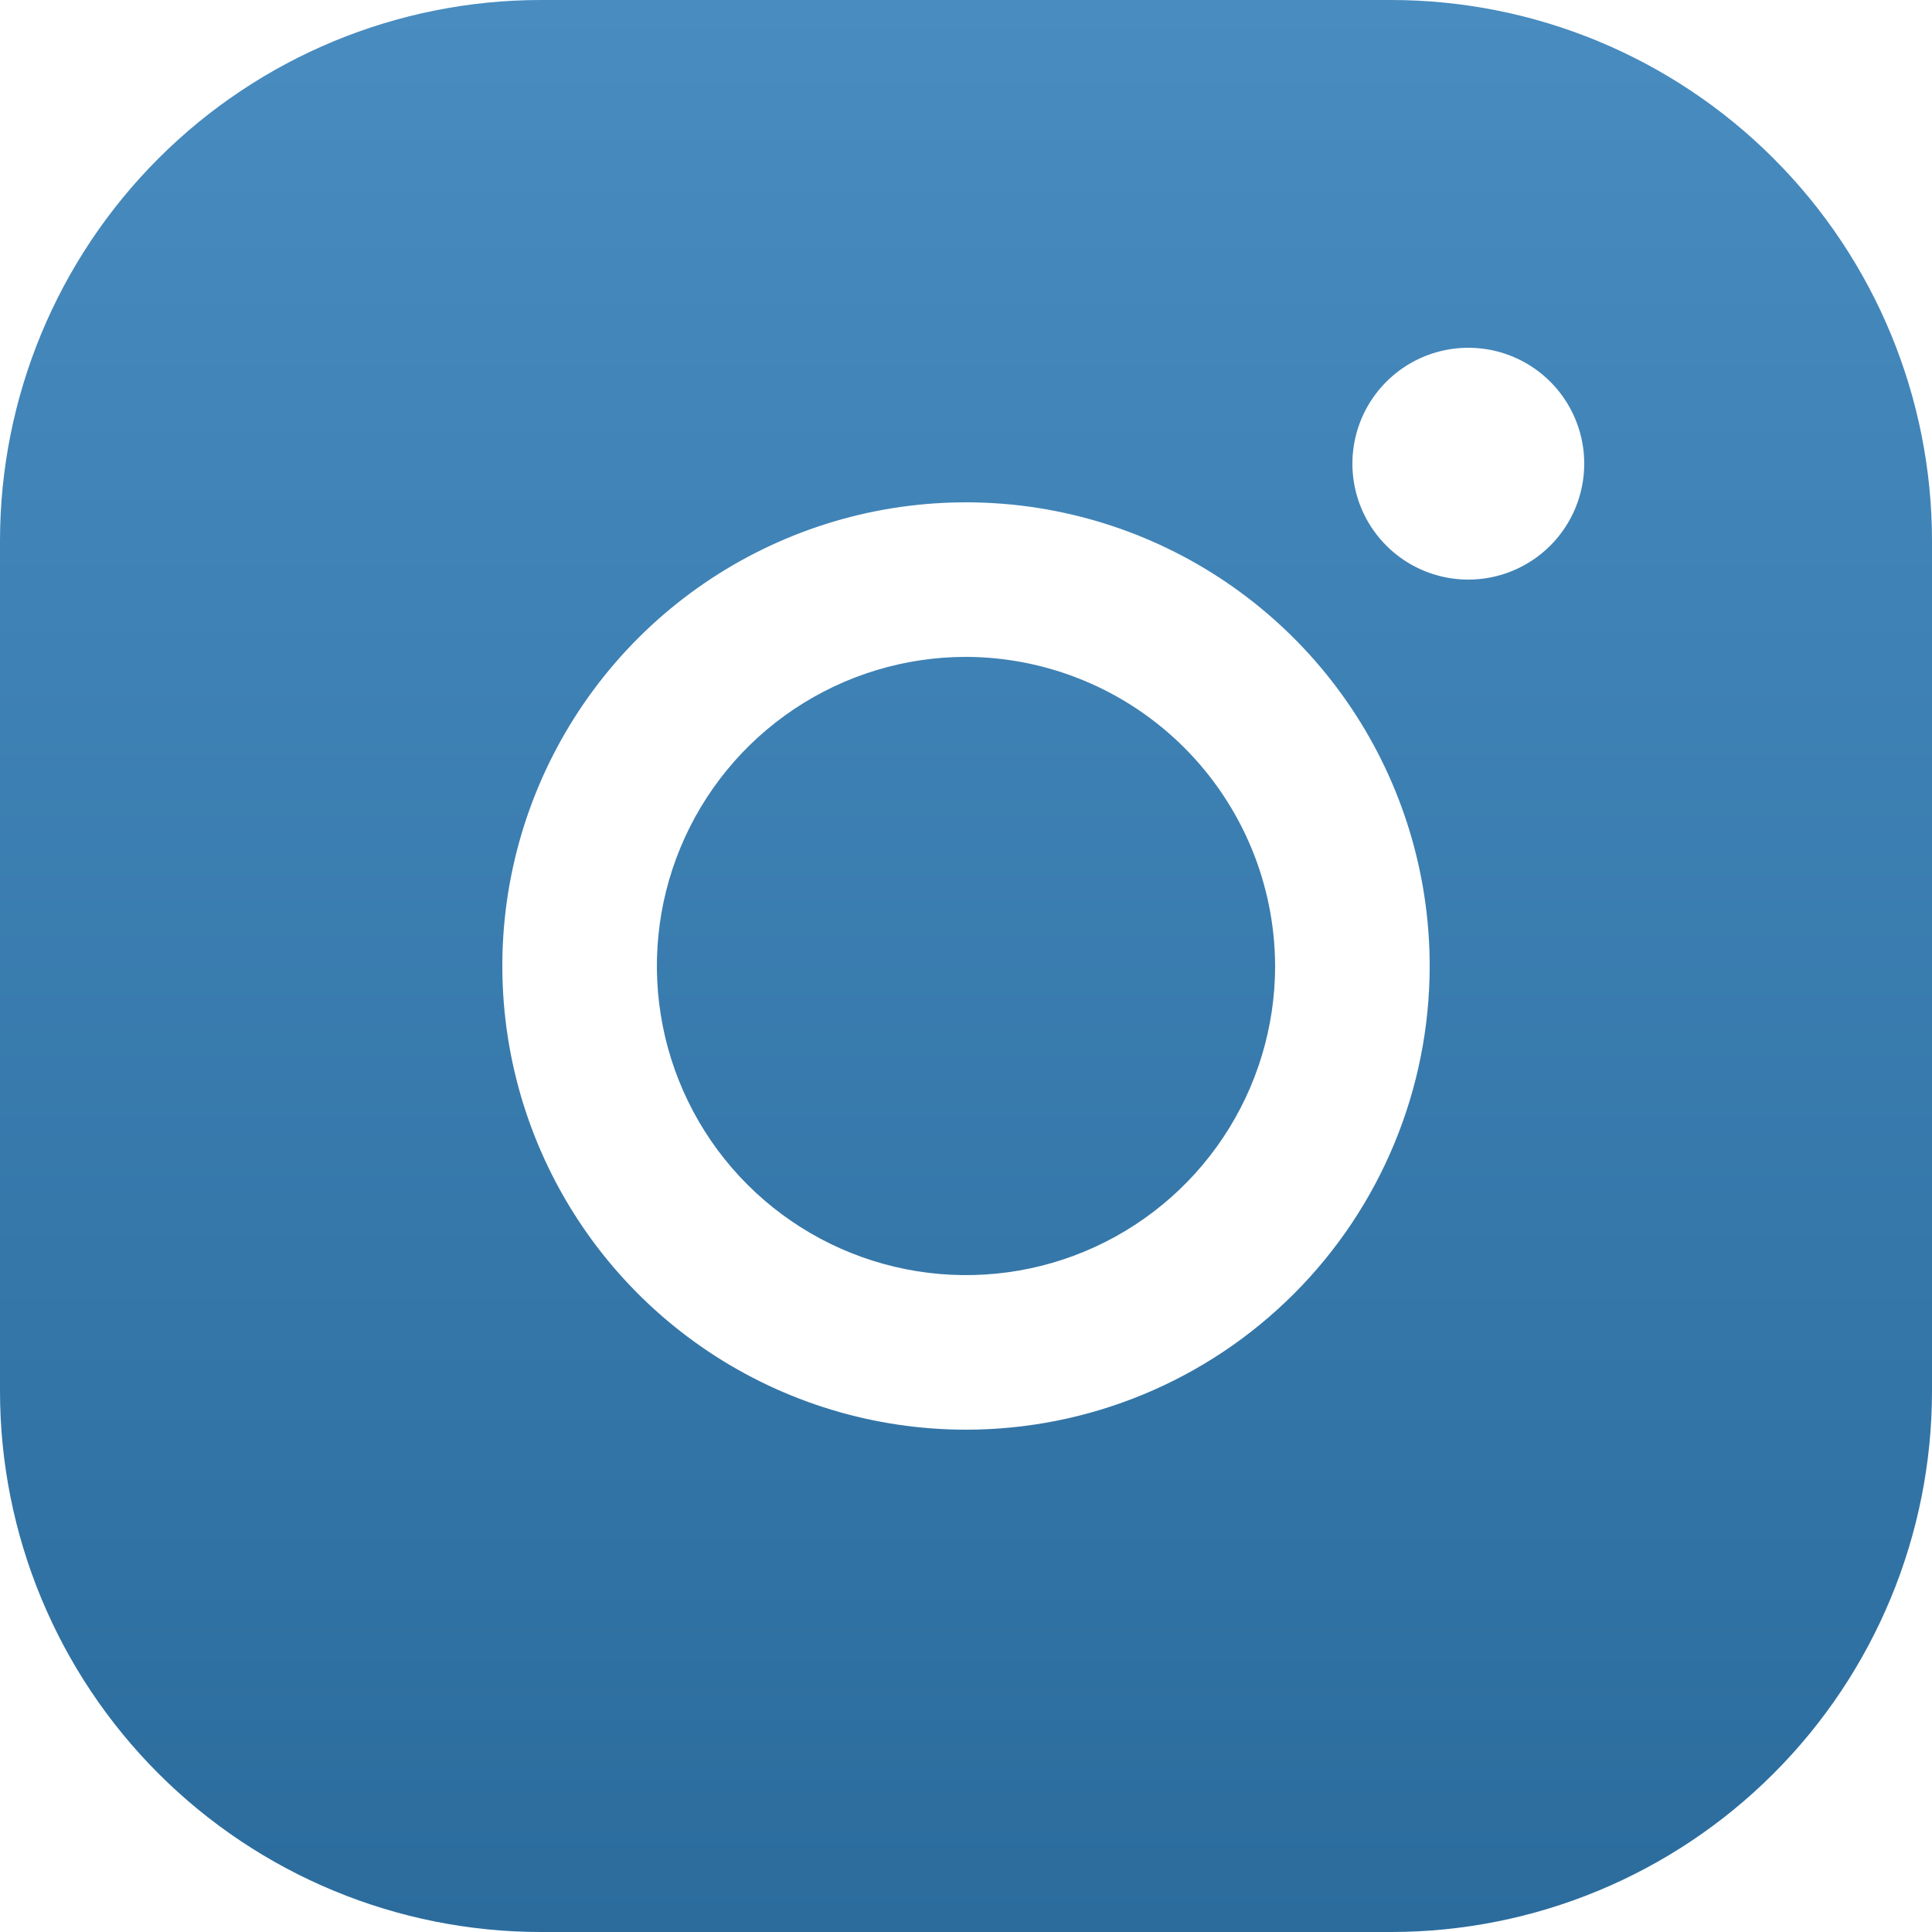 <?xml version="1.0" encoding="UTF-8"?> <svg xmlns="http://www.w3.org/2000/svg" width="64" height="64" viewBox="0 0 64 64" fill="none"> <path d="M42.24 32C42.24 34.025 41.639 36.005 40.514 37.689C39.389 39.373 37.79 40.685 35.919 41.461C34.048 42.236 31.989 42.438 30.002 42.043C28.016 41.648 26.191 40.673 24.759 39.241C23.327 37.809 22.352 35.984 21.957 33.998C21.562 32.011 21.764 29.952 22.54 28.081C23.314 26.21 24.627 24.611 26.311 23.486C27.995 22.361 29.975 21.76 32 21.76C34.713 21.768 37.313 22.85 39.231 24.768C41.15 26.687 42.232 29.287 42.24 32ZM64 17.92V46.08C64 50.833 62.112 55.391 58.751 58.751C55.391 62.112 50.833 64 46.08 64H17.92C13.167 64 8.609 62.112 5.249 58.751C1.888 55.391 0 50.833 0 46.08V17.92C0 13.167 1.888 8.609 5.249 5.249C8.609 1.888 13.167 0 17.92 0H46.08C50.833 0 55.391 1.888 58.751 5.249C62.112 8.609 64 13.167 64 17.92ZM47.36 32C47.36 28.962 46.459 25.992 44.771 23.466C43.084 20.941 40.685 18.972 37.878 17.809C35.071 16.647 31.983 16.343 29.003 16.935C26.024 17.528 23.287 18.991 21.139 21.139C18.991 23.287 17.528 26.024 16.935 29.003C16.343 31.983 16.647 35.071 17.809 37.878C18.972 40.685 20.941 43.084 23.466 44.771C25.992 46.459 28.962 47.36 32 47.36C36.074 47.36 39.981 45.742 42.861 42.861C45.742 39.981 47.36 36.074 47.36 32ZM52.48 15.36C52.48 14.601 52.255 13.858 51.833 13.227C51.411 12.595 50.811 12.103 50.109 11.812C49.408 11.522 48.636 11.446 47.891 11.594C47.146 11.742 46.462 12.108 45.925 12.645C45.388 13.182 45.022 13.866 44.874 14.611C44.726 15.356 44.802 16.128 45.092 16.829C45.383 17.531 45.875 18.131 46.507 18.553C47.138 18.975 47.88 19.2 48.64 19.2C49.658 19.2 50.635 18.795 51.355 18.075C52.075 17.355 52.48 16.378 52.48 15.36Z" fill="url(#paint0_linear_611_7327)"></path> <defs> <linearGradient id="paint0_linear_611_7327" x1="32" y1="0" x2="32" y2="64" gradientUnits="userSpaceOnUse"> <stop stop-color="#488CC0"></stop> <stop offset="1" stop-color="#2B6C9D"></stop> </linearGradient> </defs> </svg> 